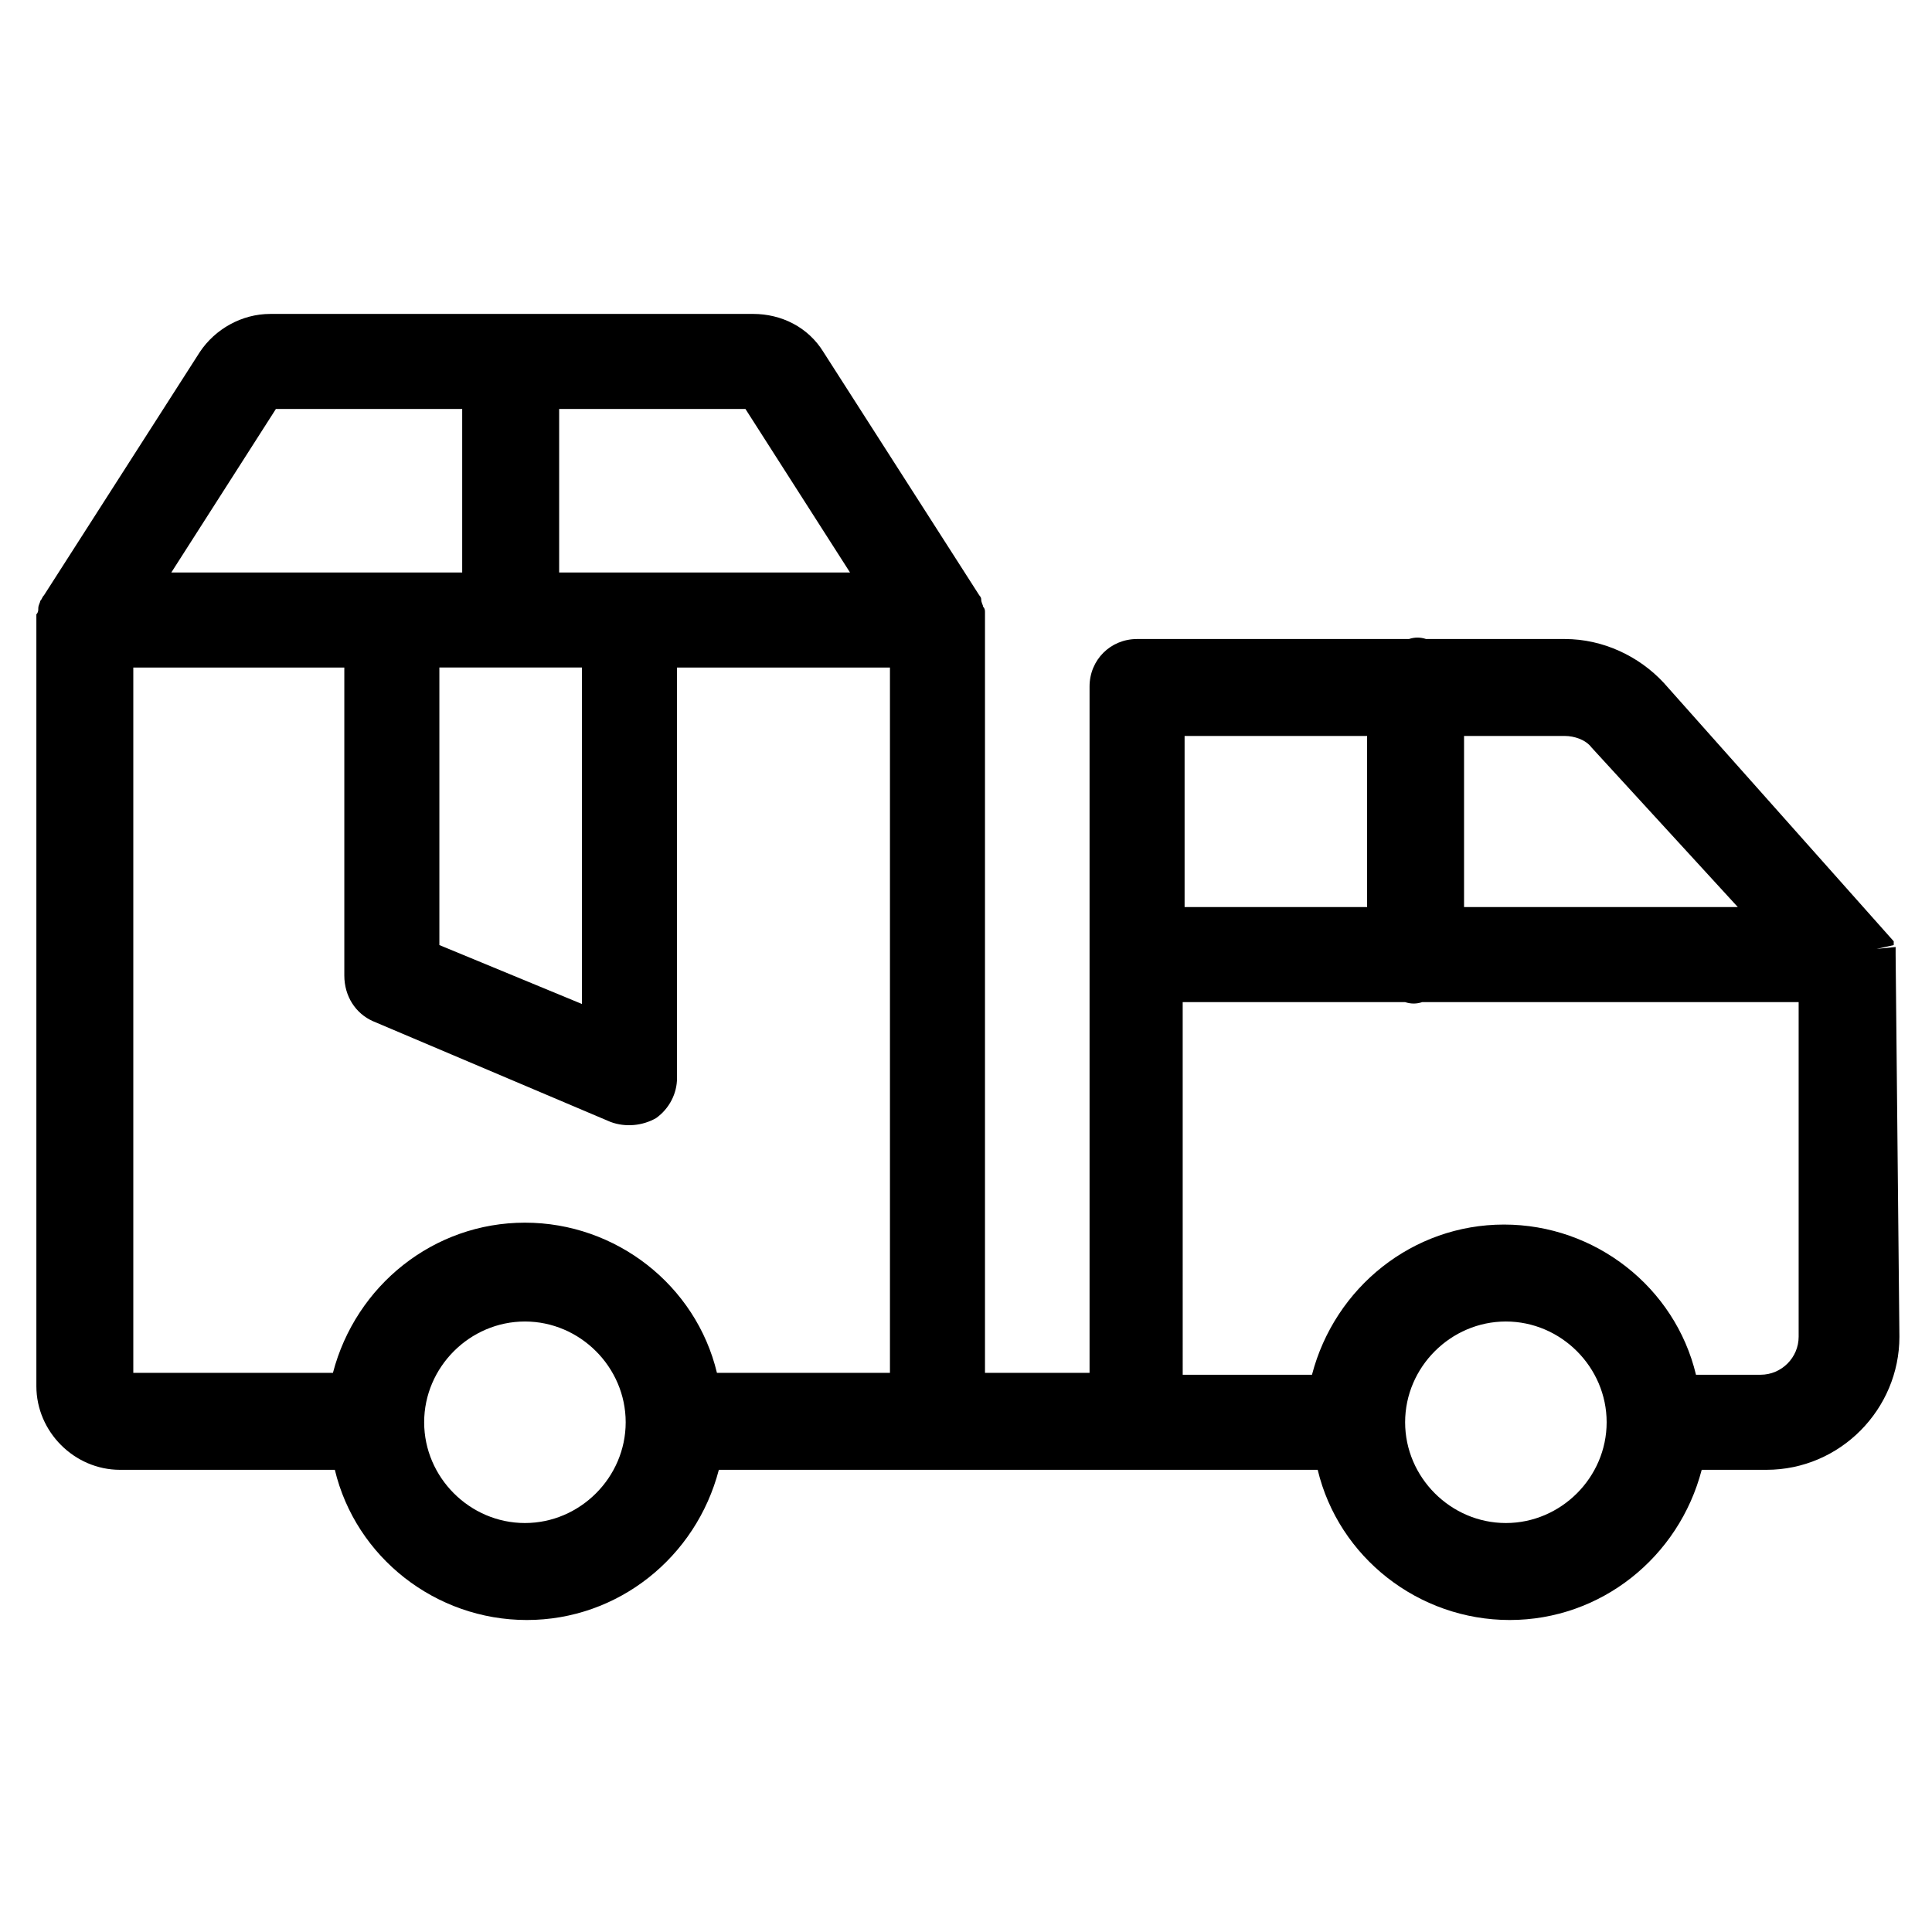 <?xml version="1.0" encoding="UTF-8"?>
<!-- Uploaded to: SVG Repo, www.svgrepo.com, Generator: SVG Repo Mixer Tools -->
<svg fill="#000000" width="800px" height="800px" version="1.1" viewBox="144 144 512 512" xmlns="http://www.w3.org/2000/svg">
 <path d="m646.36 396.98v-1.008-1.008l-5.039 0.504 4.535-1.008v-0.504-0.504l-60.961-68.52c-6.551-7.055-16.121-11.586-26.199-11.586h-36.777c-1.512-0.504-3.023-0.504-4.535 0h-72.047c-7.055 0-12.594 5.543-12.594 12.594v181.88h-27.711v-199.51-2.016c0-0.504 0-1.008-0.504-1.512 0-0.504-0.504-1.008-0.504-2.016 0-0.504-0.504-1.008-0.504-1.008l-41.312-64.488c-4.031-6.551-11.082-10.078-18.641-10.078l-127.96 0.004c-7.559 0-14.609 4.031-18.641 10.078l-41.312 64.484c-0.504 0.504-0.504 1.008-1.008 1.512 0 0.504-0.504 1.008-0.504 2.016 0 0.504 0 1.008-0.504 1.512v1.512 203.04c0 12.09 10.078 22.168 22.168 22.168h56.93c5.543 23.176 26.703 39.801 50.883 39.801 24.184 0 44.84-16.625 50.883-39.801h158.7c5.543 23.176 26.703 39.801 50.883 39.801 24.184 0 44.84-16.625 50.883-39.801h17.129c19.648 0 35.266-16.121 35.266-35.266zm-188.43-12.598v-45.344h48.367v45.344zm74.059 0v-45.344h26.703c2.519 0 5.543 1.008 7.055 3.023l38.793 42.32zm11.086 109.83c14.609 0 26.703 12.09 26.703 26.703 0 14.609-12.09 26.703-26.703 26.703-14.609 0-26.703-12.09-26.703-26.703 0-14.613 12.09-26.703 26.703-26.703zm77.586-84.641v88.672c0 5.543-4.535 10.078-10.078 10.078h-17.129c-5.543-23.176-26.703-39.801-50.883-39.801-24.184 0-44.84 16.625-50.883 39.801h-34.258l-0.004-98.75h58.945c1.512 0.504 3.023 0.504 4.535 0zm-337.55 84.641c14.609 0 26.703 12.09 26.703 26.703 0 14.609-12.09 26.703-26.703 26.703-14.609 0-26.703-12.09-26.703-26.703 0.004-14.613 12.094-26.703 26.703-26.703zm-16.625-241.83v43.328h-77.082l27.711-43.328zm-6.047 142.07v-73.555h37.785l0.004 89.172zm81.113-142.07 27.711 43.328h-77.082v-43.328zm-98.746 162.23 62.977 26.703c4.031 1.512 8.566 1.008 12.09-1.008 3.527-2.519 5.543-6.551 5.543-10.578v-108.82h56.43v186.91h-45.848c-5.543-23.176-26.703-39.801-50.883-39.801-24.184 0-44.84 16.625-50.883 39.801l-52.906-0.004v-186.91h55.922v81.617c0.004 5.539 3.027 10.074 7.559 12.09z"/>
</svg>